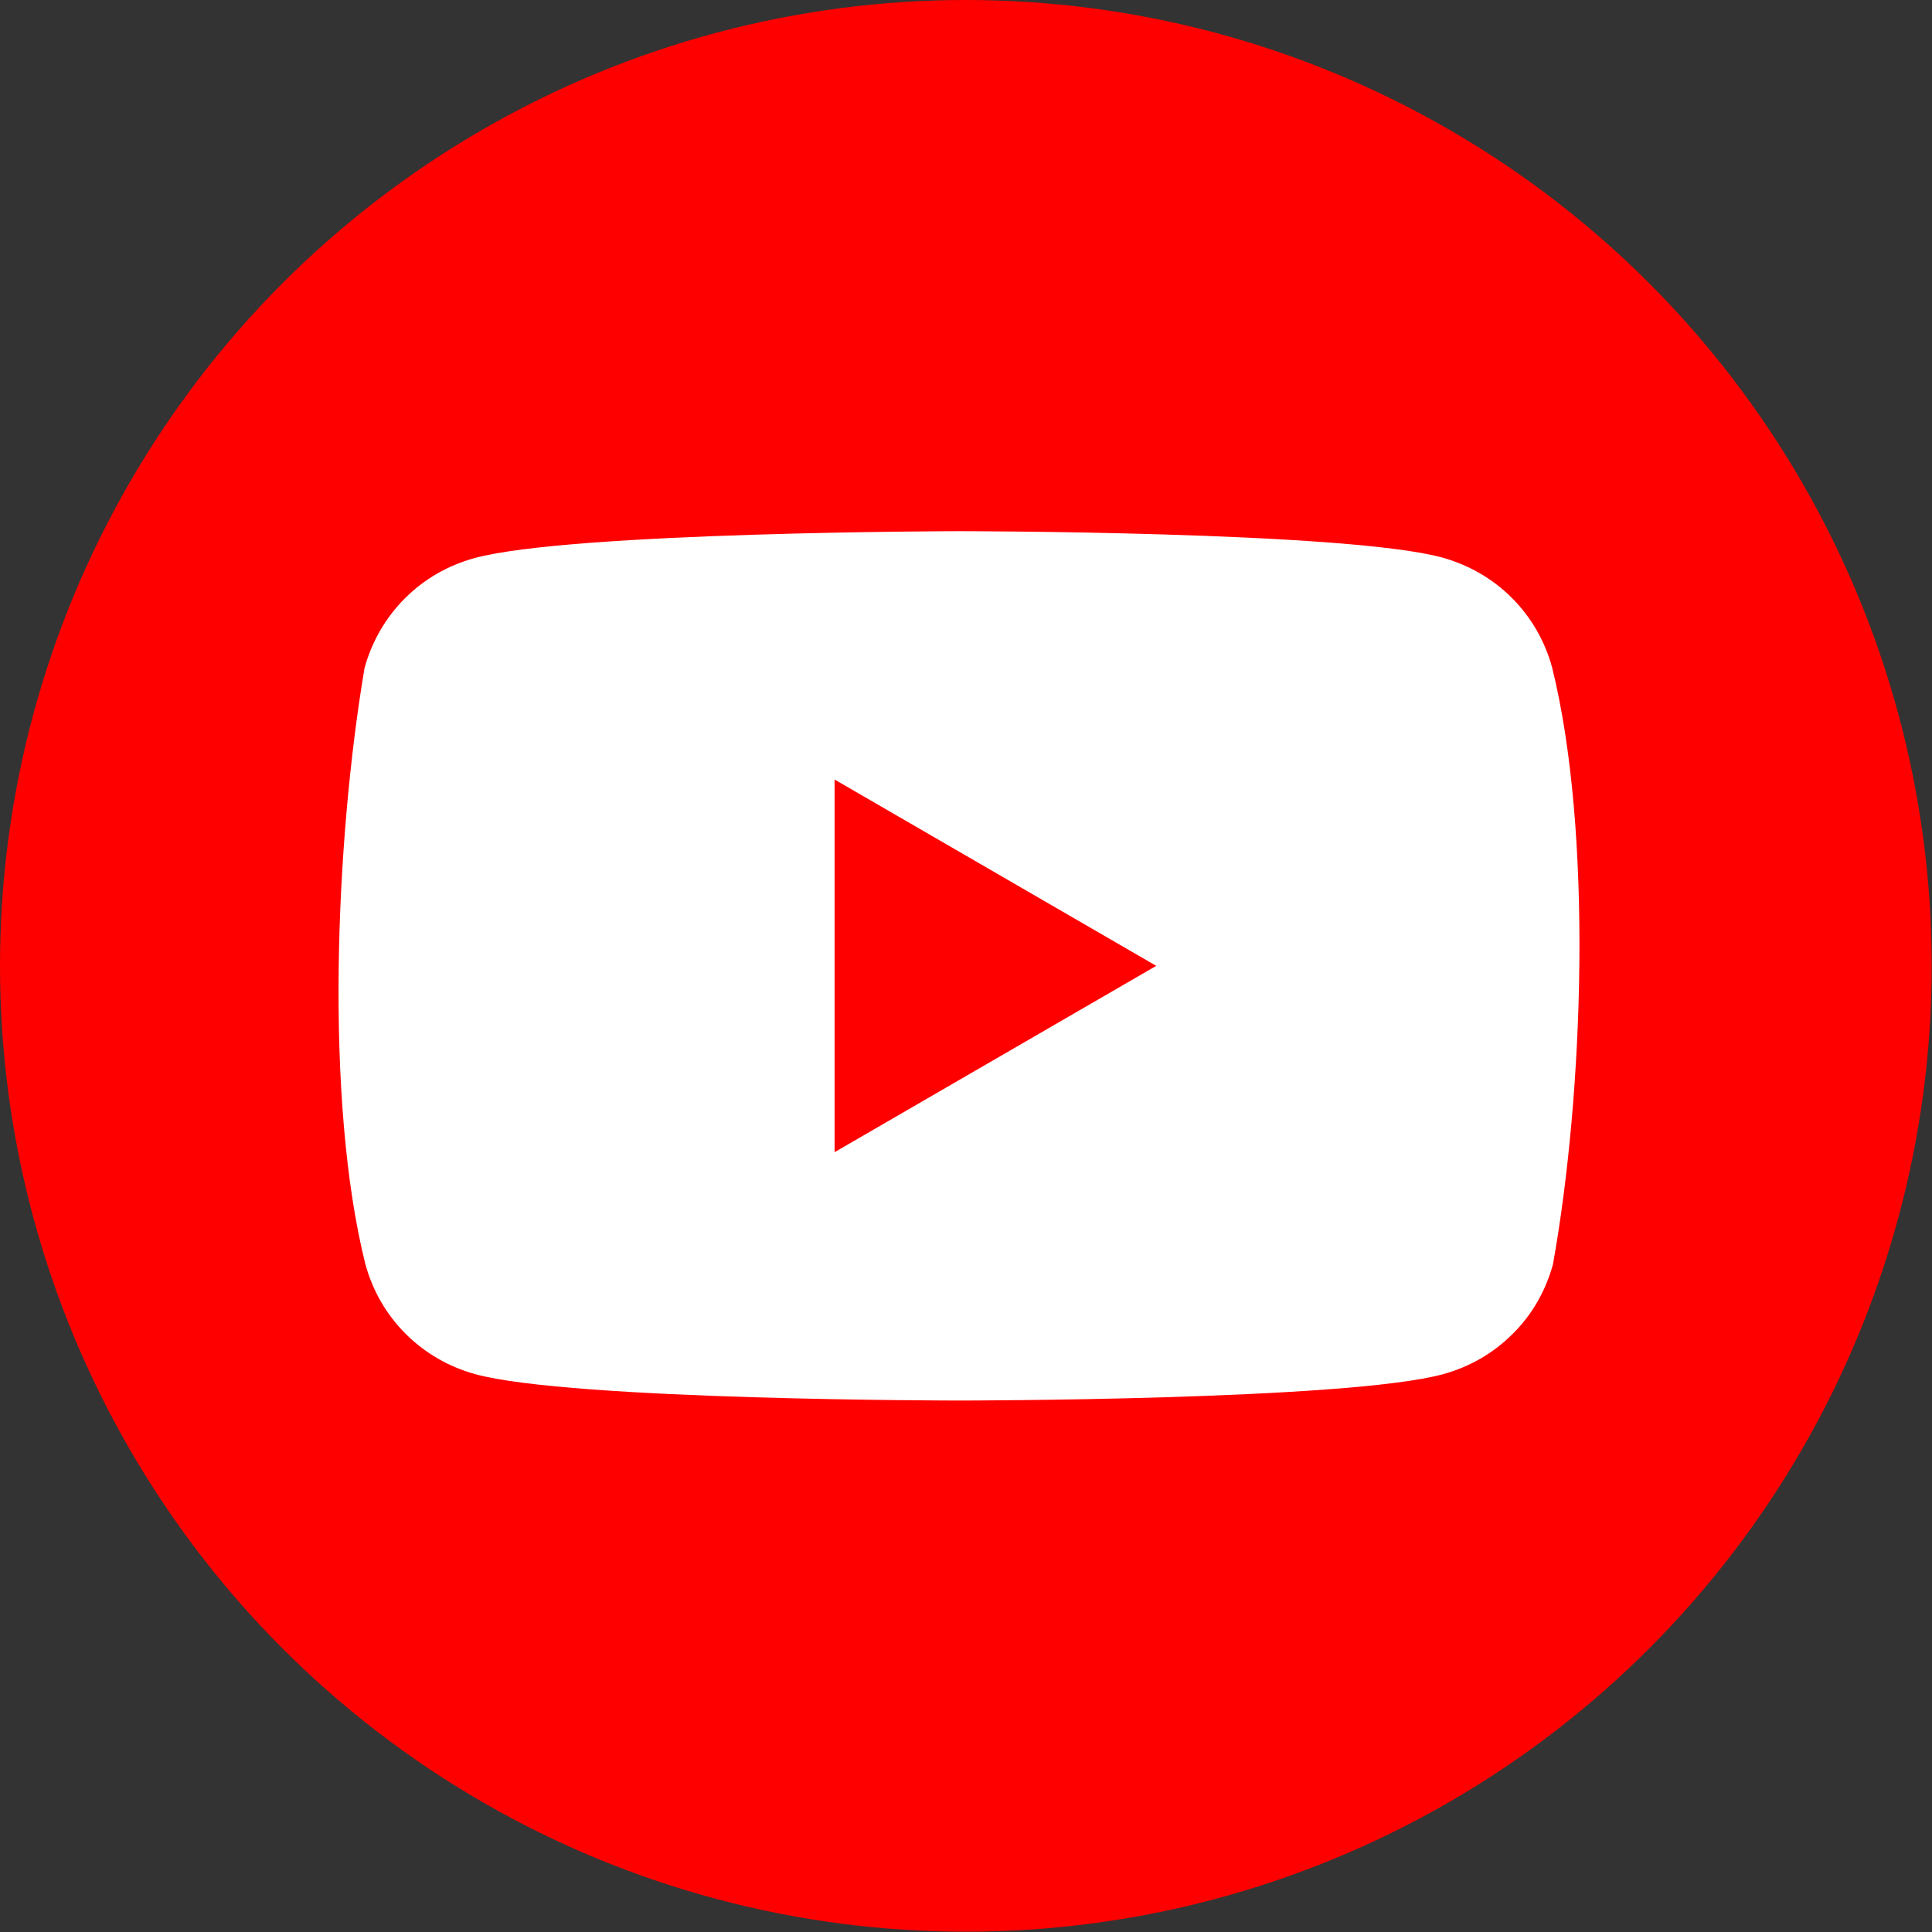 <?xml version="1.0" encoding="utf-8"?>
<!-- Generator: Adobe Illustrator 28.2.0, SVG Export Plug-In . SVG Version: 6.00 Build 0)  -->
<svg version="1.1" id="Capa_1" xmlns="http://www.w3.org/2000/svg" xmlns:xlink="http://www.w3.org/1999/xlink" x="0px" y="0px"
	 viewBox="0 0 666.7 666.7" style="enable-background:new 0 0 666.7 666.7;" xml:space="preserve">
<rect x="0" y="0" width="666.7" height="666.7" fill="#333333" stroke="none"/>
<style type="text/css">
	.st0{fill:#FF0000;}
	.st1{fill-rule:evenodd;clip-rule:evenodd;fill:#FFFFFF;}
</style>
<circle class="st0" cx="333.3" cy="333.3" r="333.3"/>
<path class="st1" d="M521.7,206.3c6.7,6.7,11.4,14.9,13.9,24c14.1,56.9,10.9,146.9,0.3,206c-2.5,9.1-7.2,17.4-13.9,24
	c-6.7,6.7-14.9,11.4-24,13.9c-33.2,9.1-167,9.1-167,9.1s-133.8,0-167-9.1c-9.1-2.5-17.4-7.3-24-13.9c-6.7-6.7-11.4-14.9-13.9-24
	c-14.2-56.7-10.3-146.7-0.3-205.8c2.5-9.1,7.3-17.4,13.9-24c6.7-6.7,14.9-11.4,24-13.9c33.2-9.1,167-9.3,167-9.3s133.8,0,167,9.1
	C506.7,194.9,515,199.6,521.7,206.3z M399,333.3l-111,64.3V269L399,333.3z"/>
</svg>
